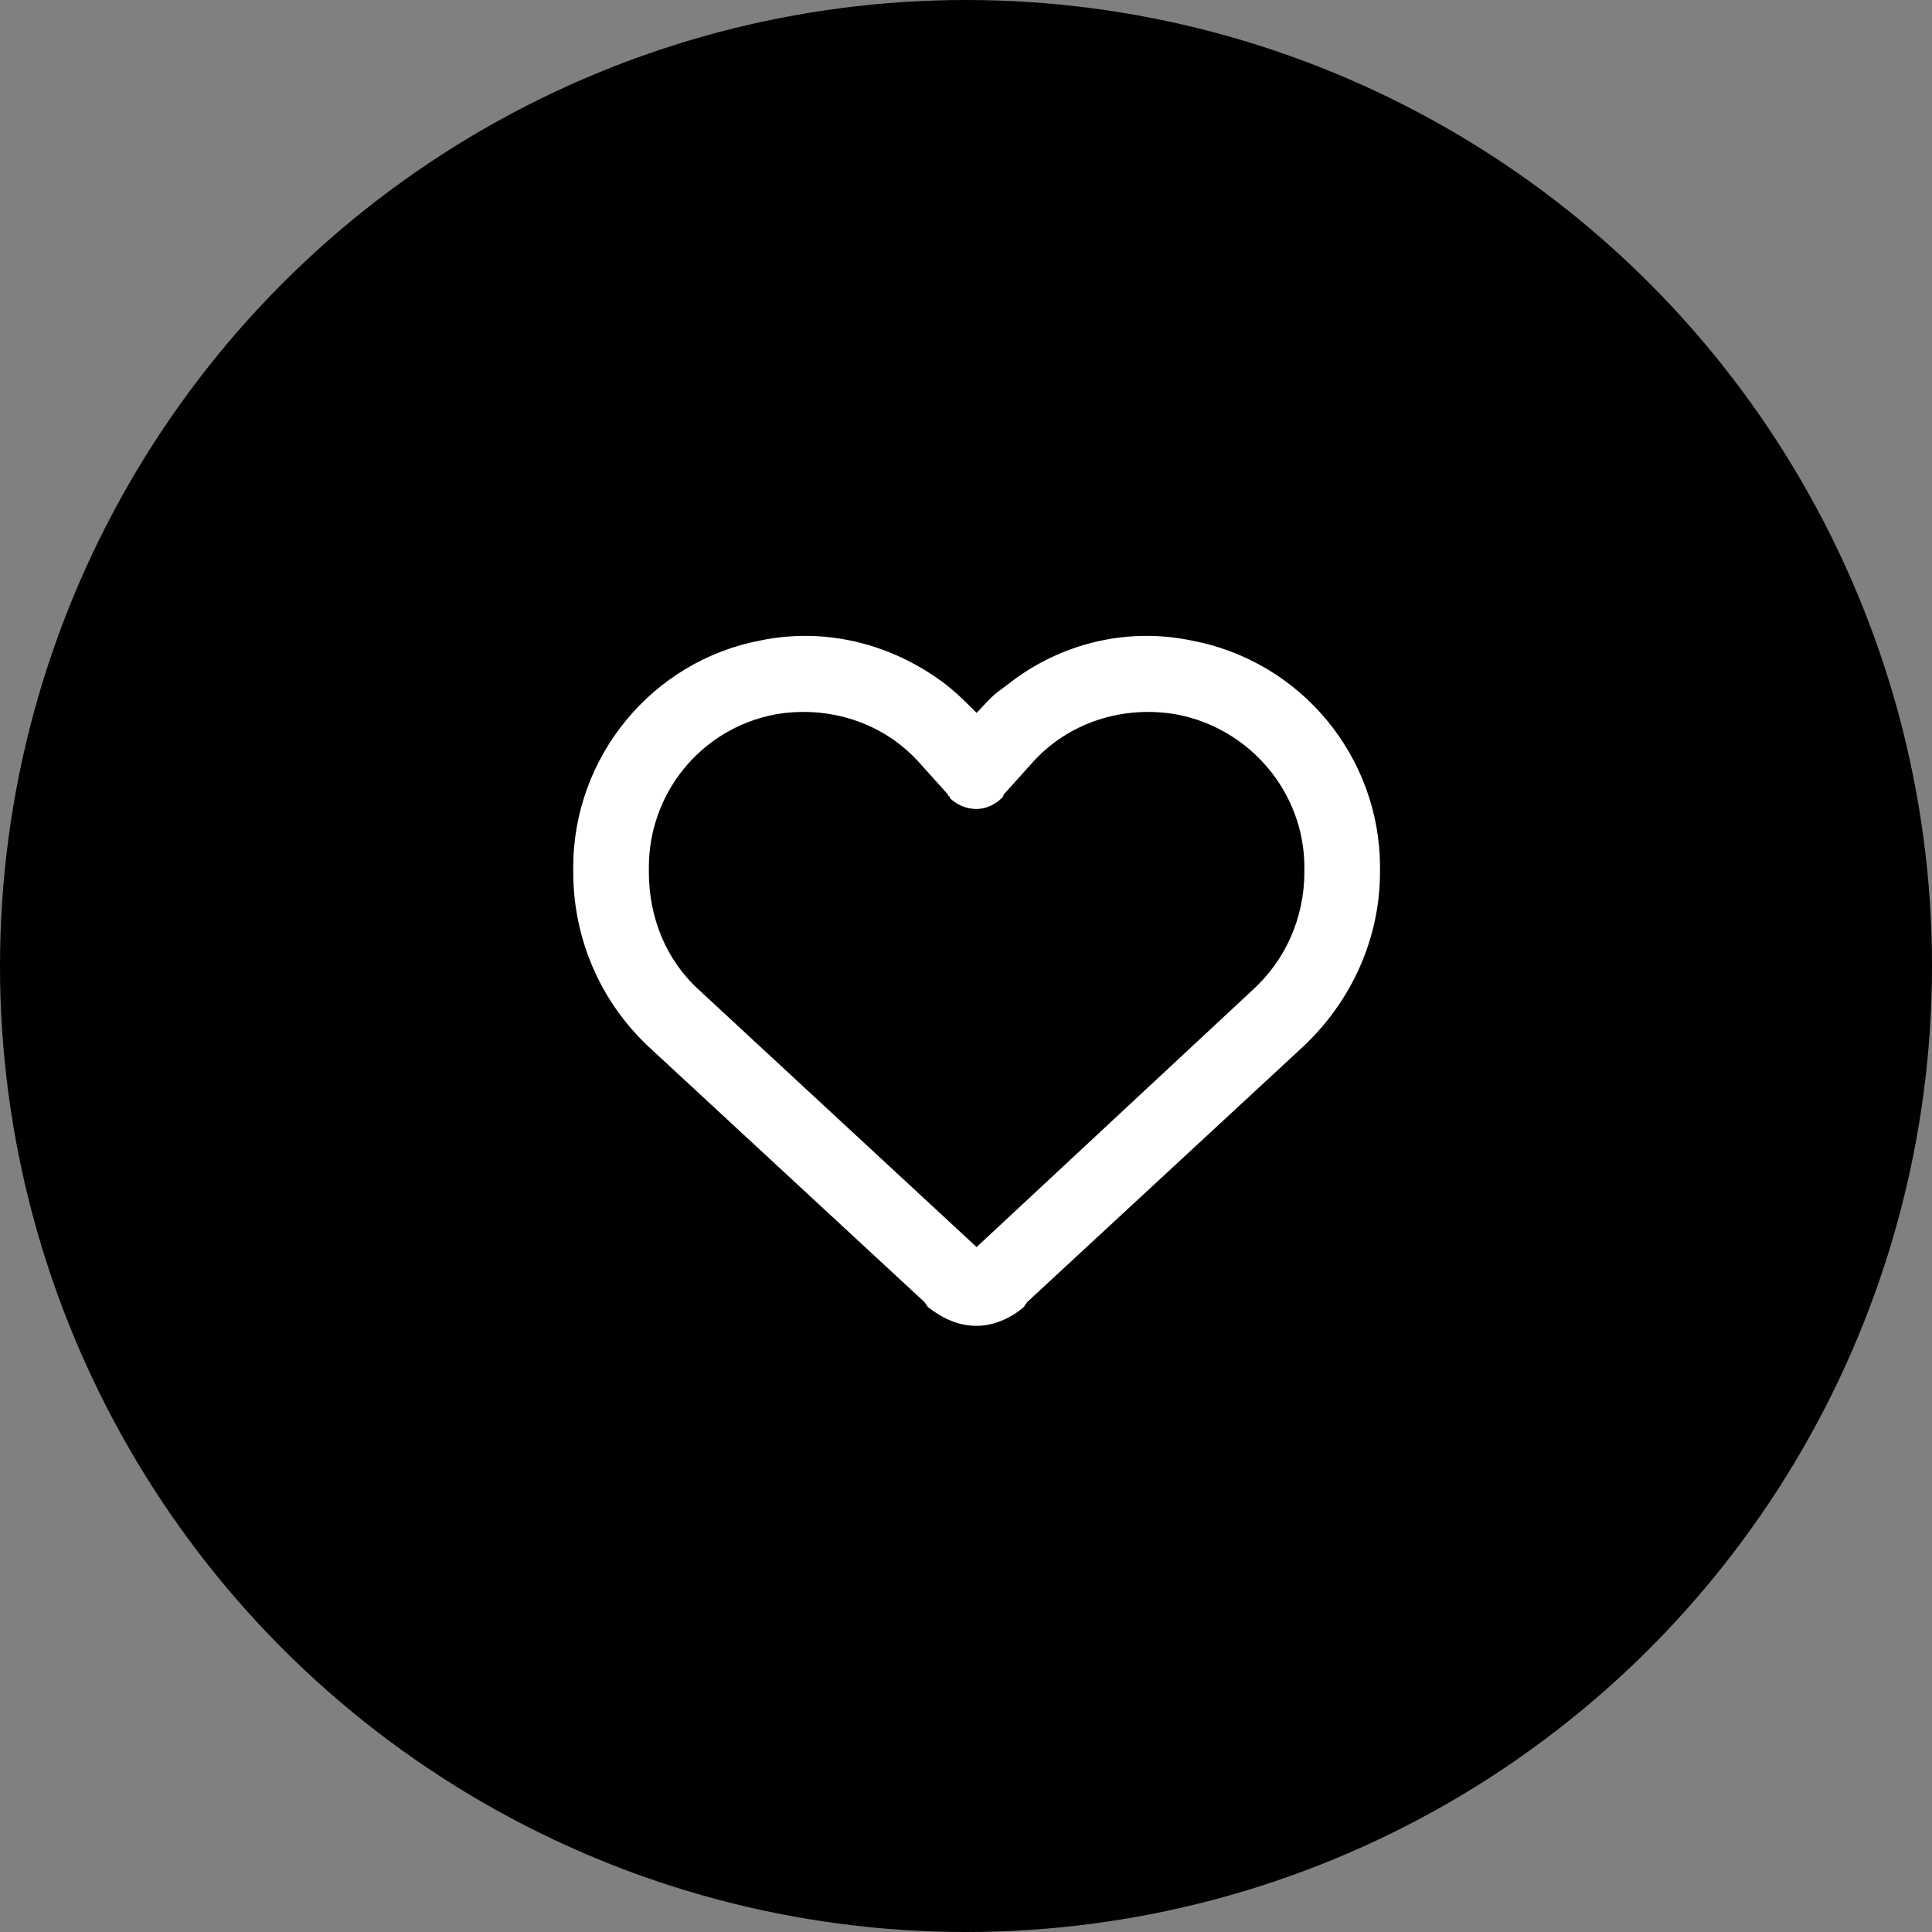 <?xml version="1.0" encoding="utf-8"?>
<svg xmlns="http://www.w3.org/2000/svg" fill="none" height="91" viewBox="0 0 91 91" width="91">
<rect x="0" y="0" width="91" height="91" fill="#808080" stroke="none"/>
<circle cx="45.5" cy="45.5" fill="black" r="45.5"/>
<path d="M43.699 61.559L43.551 61.336L30.562 49.312C28.262 47.16 27 44.191 27 41.074V40.852C27 35.656 30.711 31.129 35.832 30.164C38.727 29.57 41.695 30.238 44.145 31.945C44.812 32.391 45.406 32.984 46 33.578C46.297 33.281 46.594 32.91 46.965 32.613C47.262 32.391 47.559 32.168 47.855 31.945C50.23 30.238 53.199 29.57 56.094 30.164C61.289 31.129 65 35.656 65 40.852V41.074C65 44.191 63.664 47.16 61.363 49.312L48.375 61.336L48.227 61.559C47.633 62.078 46.816 62.449 46 62.449C45.109 62.449 44.367 62.078 43.699 61.559ZM44.738 37.512C44.664 37.512 44.664 37.512 44.664 37.438L43.328 35.953C41.621 34.023 39.023 33.207 36.5 33.652C33.012 34.32 30.562 37.363 30.562 40.852V41.074C30.562 43.227 31.379 45.23 32.938 46.641L46 58.738L58.988 46.641C60.547 45.23 61.438 43.227 61.438 41.074V40.852C61.438 37.363 58.914 34.32 55.426 33.652C52.902 33.207 50.305 34.023 48.598 35.953L47.262 37.438C47.262 37.512 47.262 37.512 47.188 37.586C46.891 37.883 46.445 38.105 46 38.105C45.48 38.105 45.035 37.883 44.738 37.586V37.512Z" fill="white"/>
</svg>
